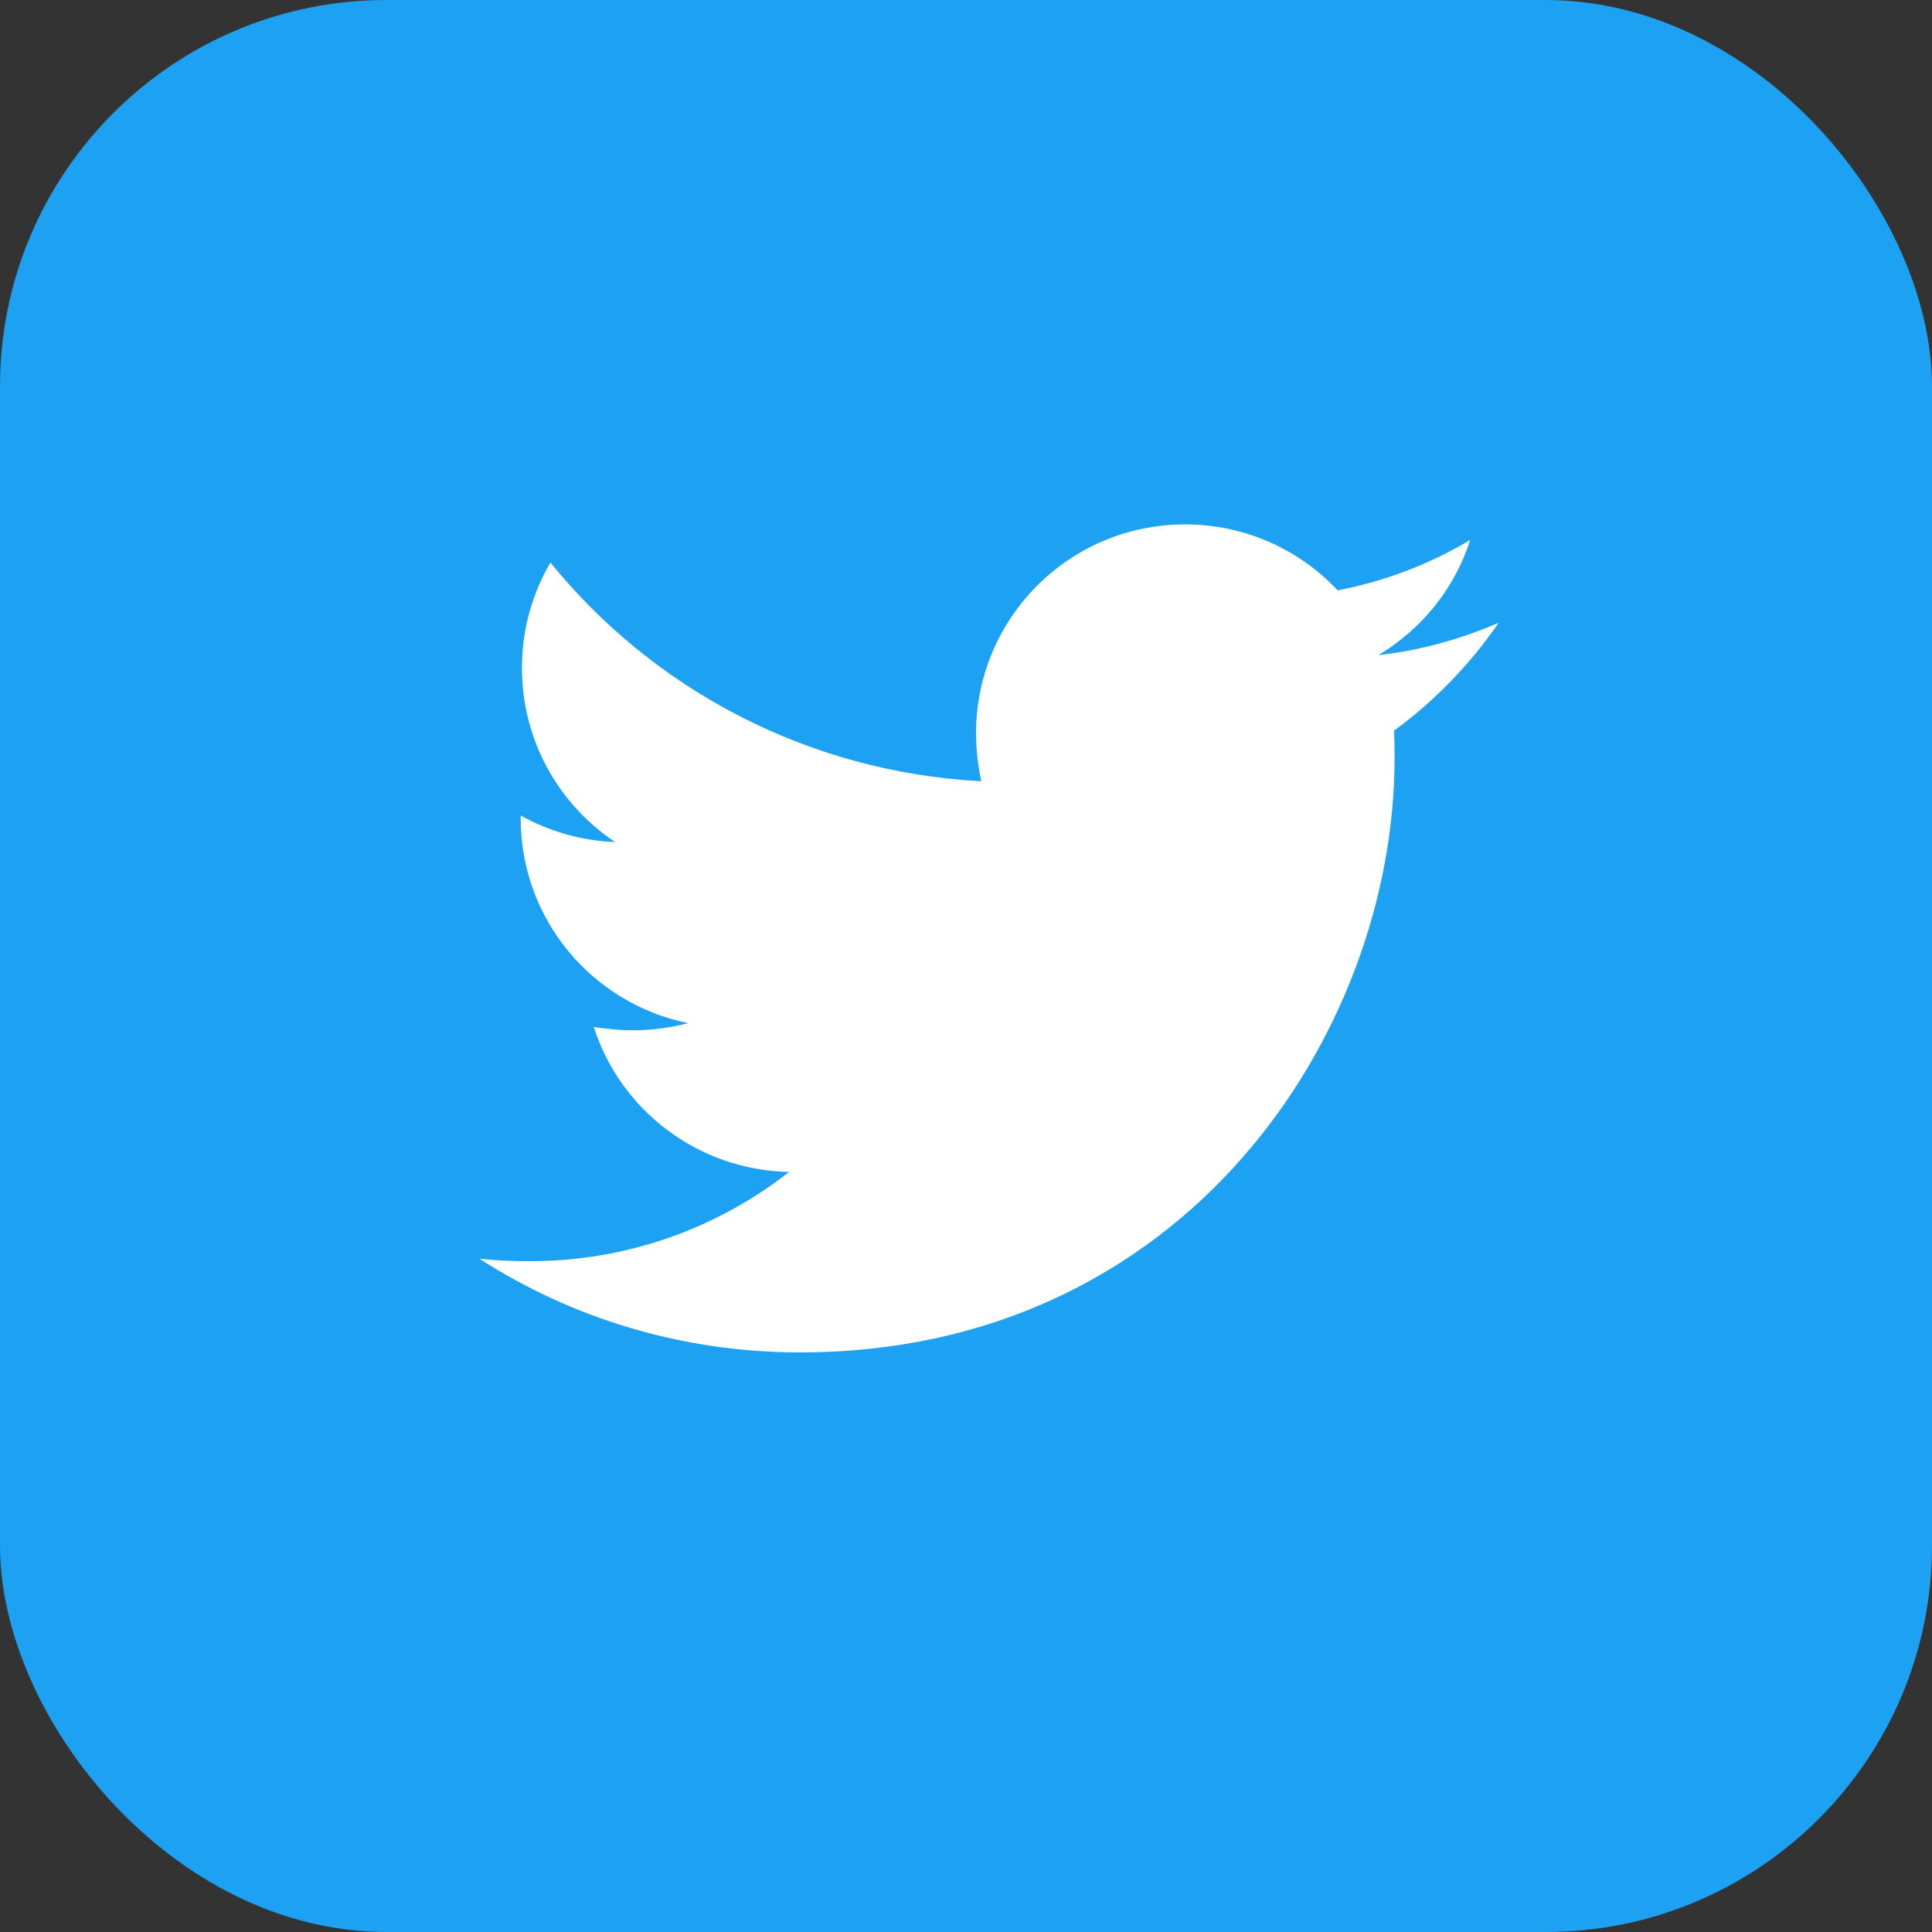 <svg width="30" height="30" viewBox="0 0 30 30" fill="none" xmlns="http://www.w3.org/2000/svg">
<rect x="0" y="0" width="30" height="30" fill="#333333" stroke="none"/>
<rect width="30" height="30" rx="6" fill="#1DA1F2"/>
<path d="M23.272 9.67C22.69 9.921 22.057 10.102 21.404 10.172C22.077 9.77 22.589 9.137 22.83 8.384C22.208 8.756 21.505 9.027 20.771 9.167C20.179 8.535 19.335 8.143 18.401 8.143C16.603 8.143 15.156 9.599 15.156 11.387C15.156 11.638 15.186 11.889 15.237 12.131C12.545 11.99 10.144 10.704 8.547 8.735C8.266 9.218 8.105 9.77 8.105 10.373C8.105 11.498 8.677 12.492 9.551 13.075C9.019 13.055 8.517 12.904 8.085 12.663C8.085 12.673 8.085 12.693 8.085 12.703C8.085 14.28 9.2 15.586 10.686 15.887C10.415 15.958 10.124 15.998 9.833 15.998C9.622 15.998 9.421 15.978 9.22 15.947C9.632 17.233 10.827 18.167 12.253 18.198C11.138 19.071 9.742 19.584 8.225 19.584C7.954 19.584 7.703 19.574 7.442 19.544C8.878 20.468 10.586 21 12.424 21C18.391 21 21.655 16.058 21.655 11.769C21.655 11.628 21.655 11.488 21.645 11.347C22.278 10.885 22.83 10.312 23.272 9.67Z" fill="white"/>
</svg>
